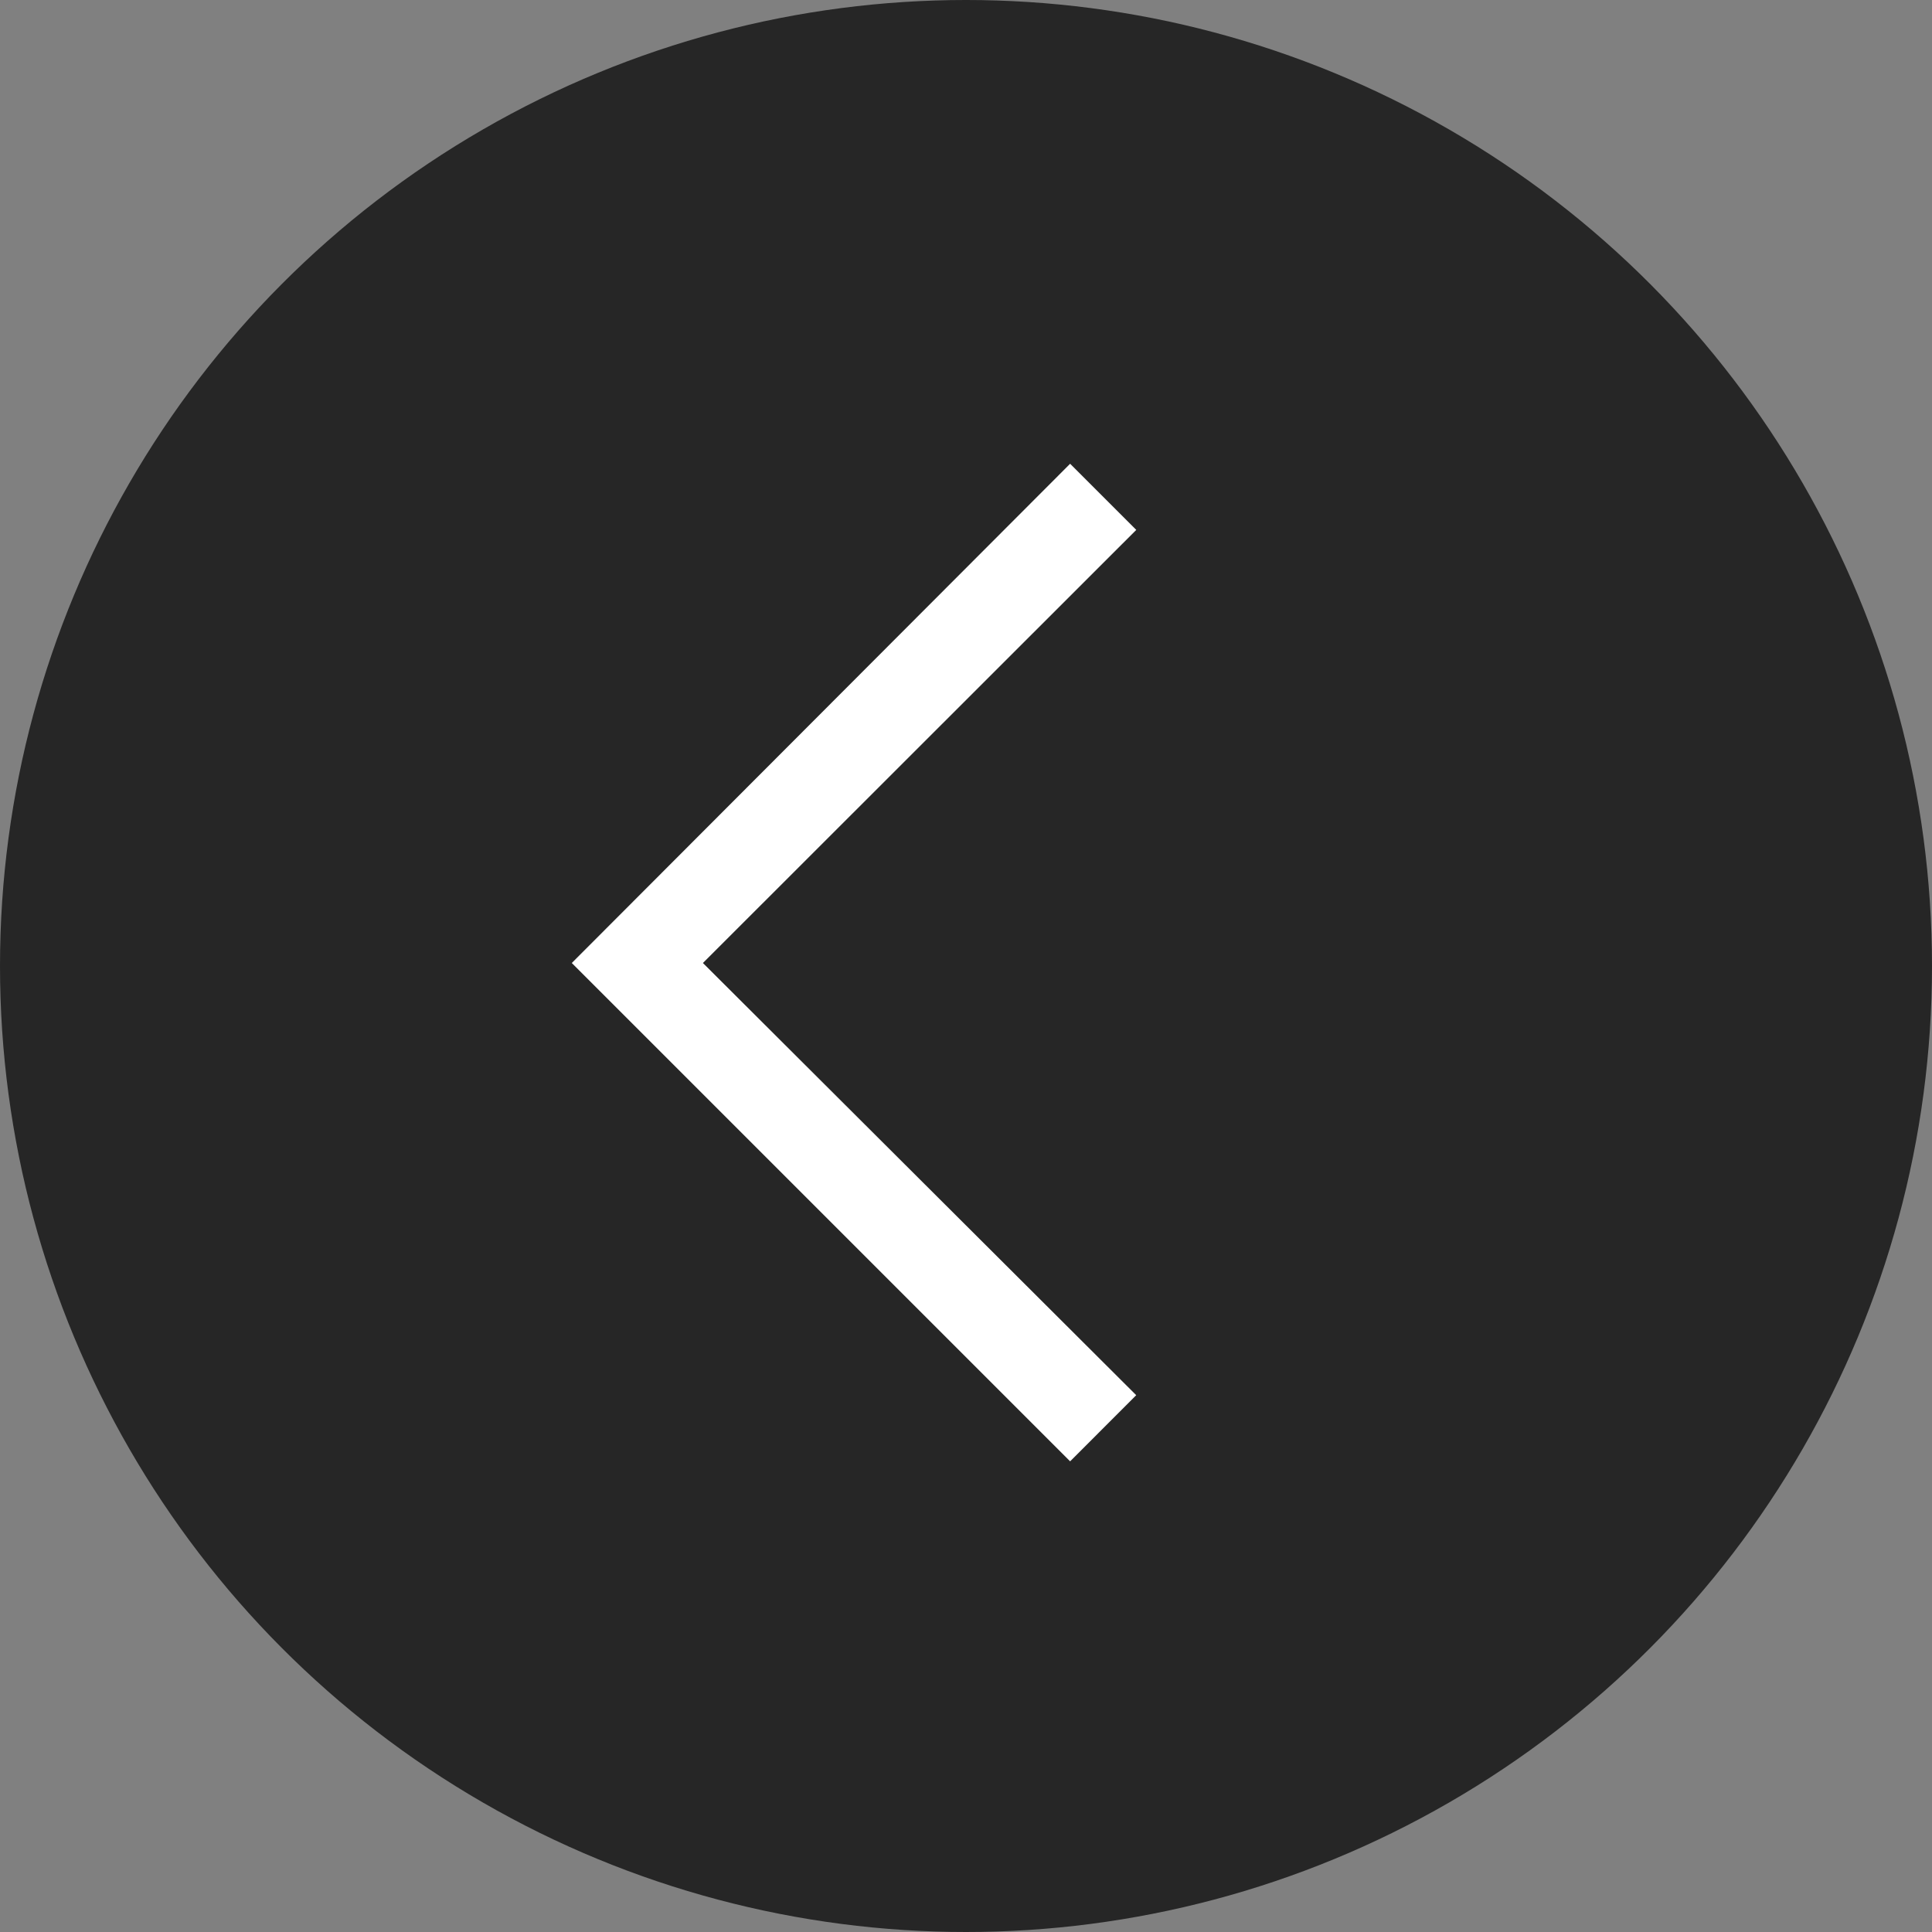 <svg xmlns="http://www.w3.org/2000/svg" width="47" height="47" viewBox="0 0 47 47"><rect x="0" y="0" width="47" height="47" fill="#808080" stroke="none"/><g transform="translate(-289 -2074)"><circle cx="23.5" cy="23.5" r="23.5" transform="translate(289 2074)" opacity="0.7"/><path d="M3.033-46.08l1.609,1.609L-5.9-33.935,4.641-23.421,3.033-21.812-9.09-33.935Z" transform="translate(312 2131.362)" fill="#fff"/></g></svg>